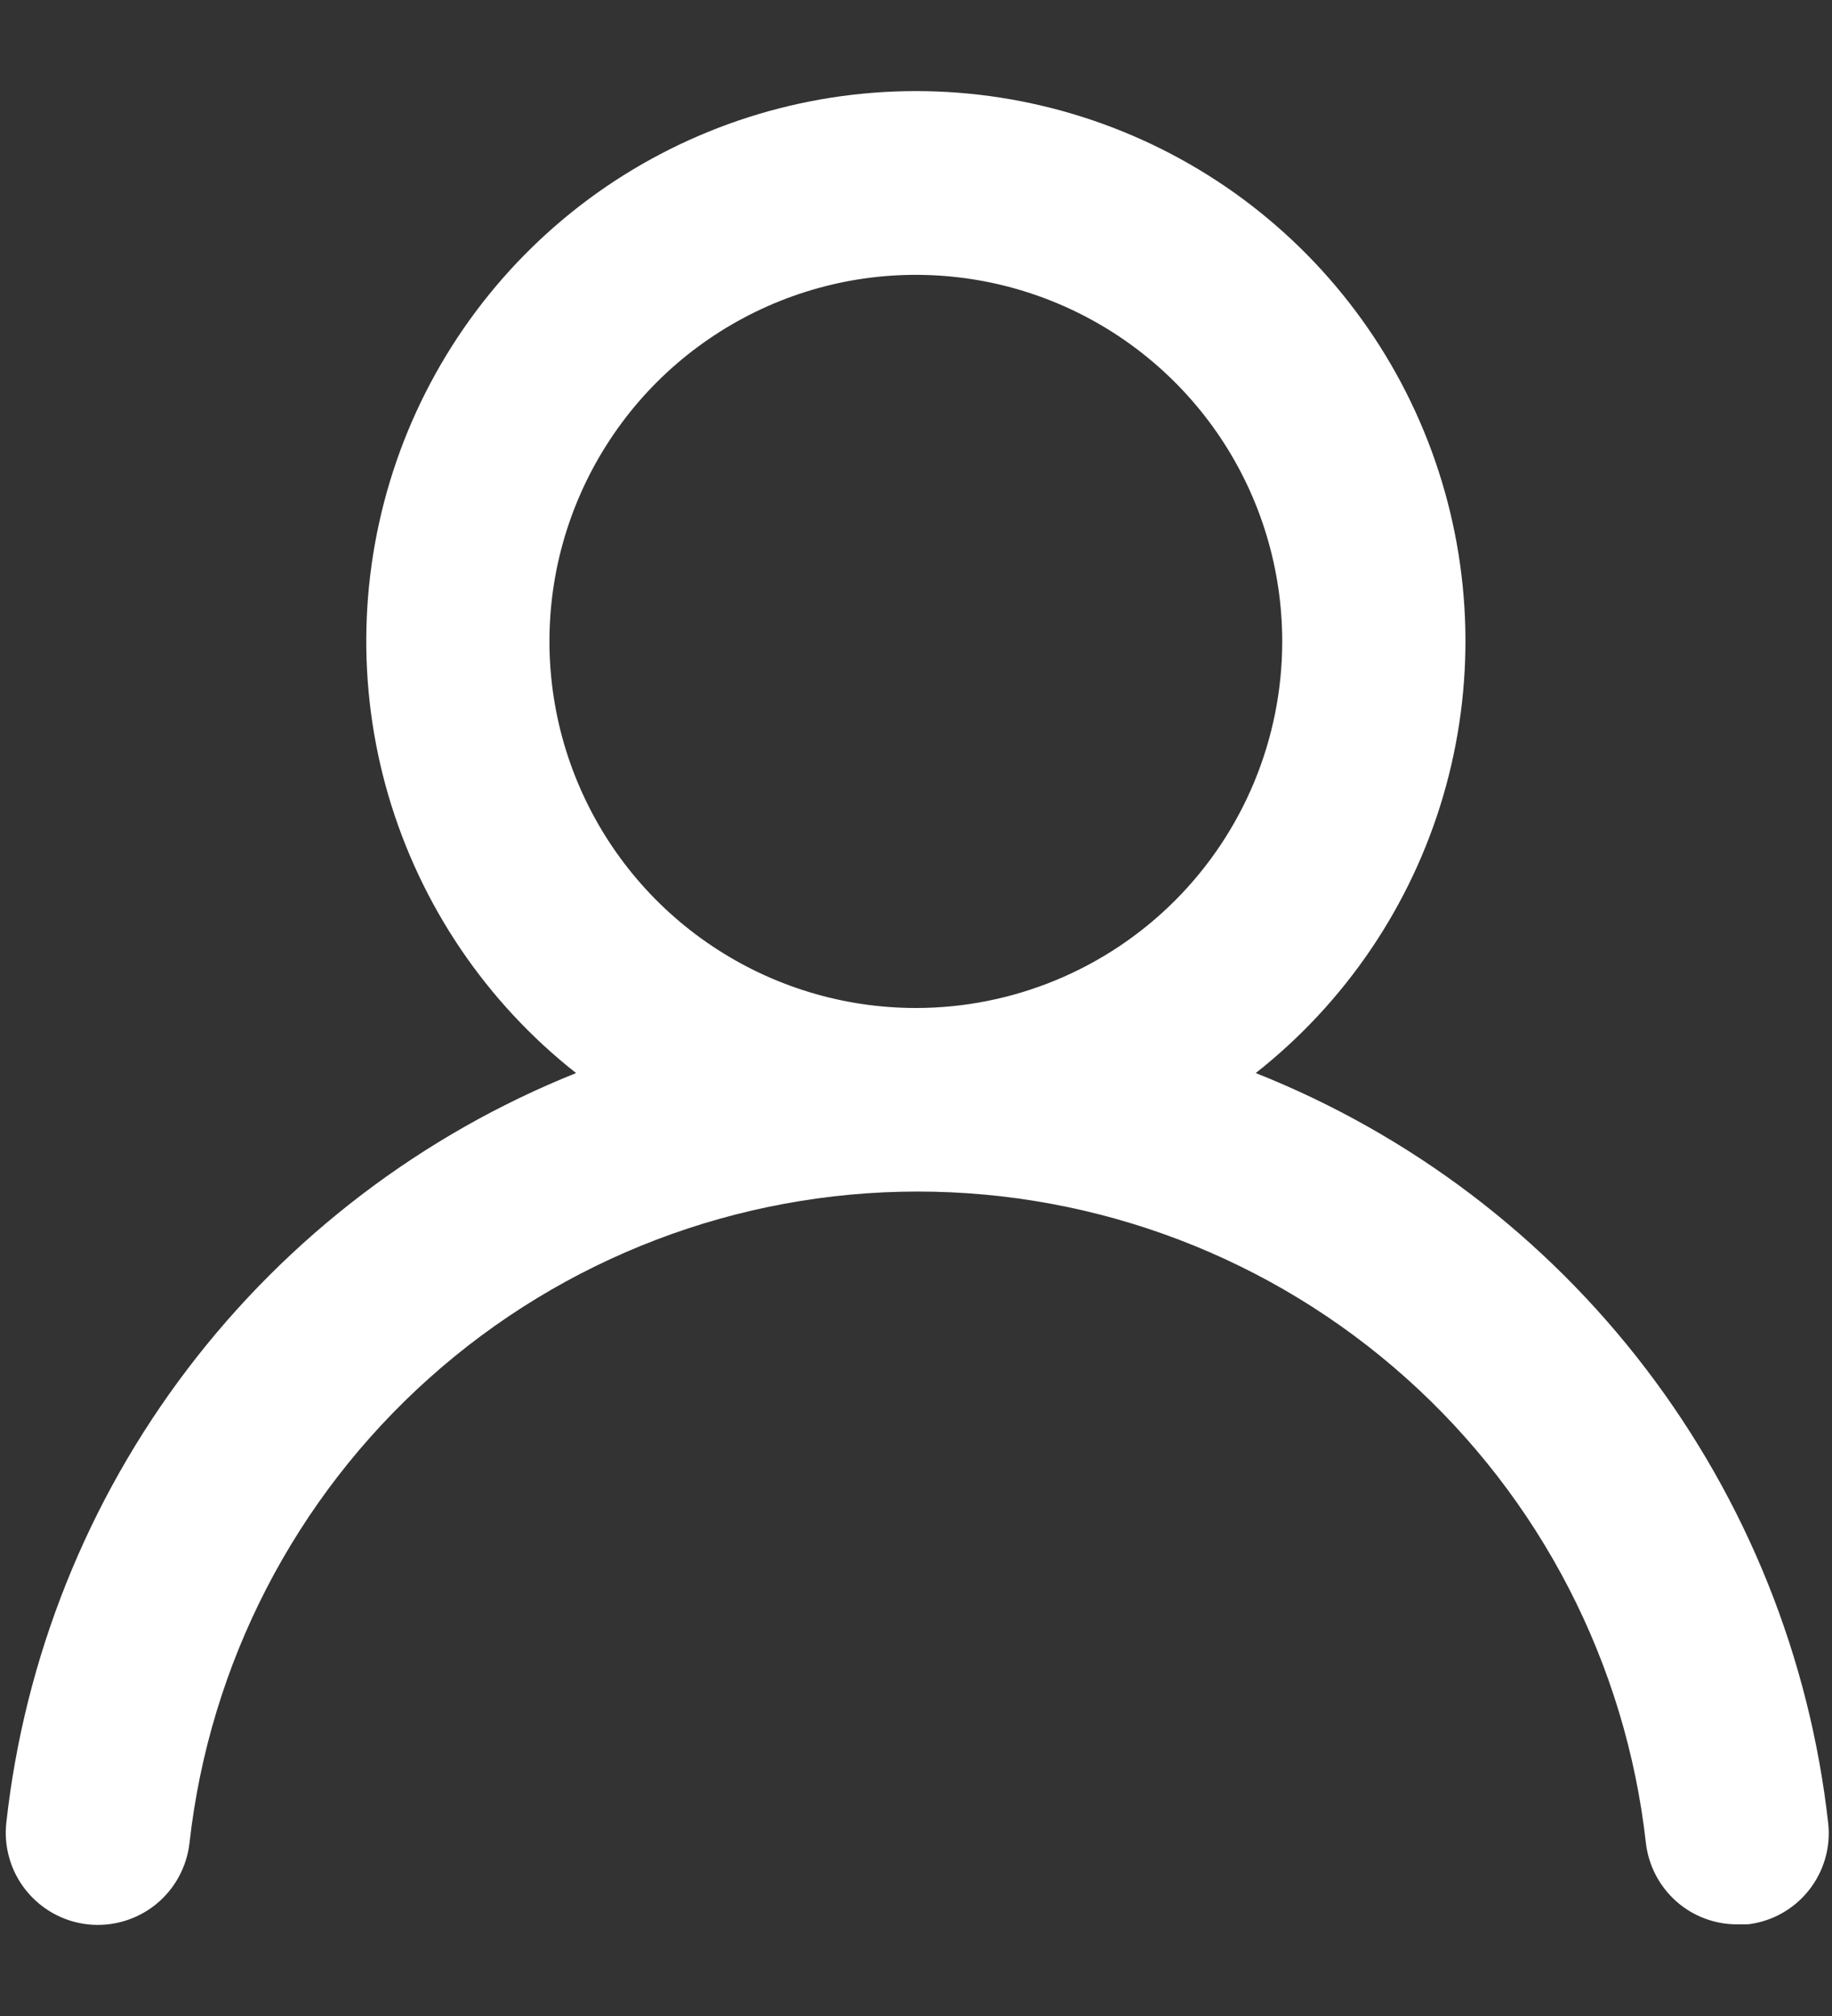 <svg width="20" height="22" viewBox="0 0 20 22" fill="none" xmlns="http://www.w3.org/2000/svg">
<rect x="0" y="0" width="20" height="22" fill="#333333" stroke="none"/>
<path d="M13.709 11.71C14.689 10.938 15.405 9.881 15.756 8.684C16.107 7.487 16.076 6.21 15.668 5.031C15.26 3.852 14.495 2.83 13.479 2.106C12.462 1.383 11.246 0.994 9.999 0.994C8.751 0.994 7.535 1.383 6.518 2.106C5.502 2.83 4.737 3.852 4.329 5.031C3.921 6.21 3.89 7.487 4.241 8.684C4.593 9.881 5.308 10.938 6.289 11.71C4.609 12.383 3.143 13.499 2.047 14.94C0.952 16.38 0.268 18.091 0.069 19.89C0.054 20.021 0.066 20.154 0.103 20.281C0.139 20.407 0.201 20.526 0.284 20.629C0.451 20.837 0.693 20.971 0.959 21C1.224 21.029 1.49 20.951 1.698 20.785C1.906 20.618 2.039 20.375 2.069 20.11C2.288 18.155 3.22 16.349 4.687 15.038C6.153 13.727 8.051 13.003 10.018 13.003C11.986 13.003 13.884 13.727 15.35 15.038C16.817 16.349 17.749 18.155 17.968 20.11C17.996 20.355 18.113 20.582 18.298 20.747C18.482 20.911 18.721 21.001 18.968 21H19.078C19.341 20.97 19.58 20.837 19.745 20.631C19.91 20.425 19.987 20.162 19.959 19.9C19.758 18.096 19.07 16.381 17.969 14.938C16.868 13.495 15.395 12.379 13.709 11.71ZM9.999 11C9.207 11 8.434 10.765 7.776 10.325C7.118 9.886 6.606 9.261 6.303 8.53C6 7.799 5.921 6.995 6.075 6.219C6.23 5.443 6.611 4.731 7.17 4.171C7.73 3.612 8.442 3.231 9.218 3.076C9.994 2.922 10.798 3.001 11.529 3.304C12.26 3.607 12.885 4.12 13.324 4.777C13.764 5.435 13.998 6.209 13.998 7C13.998 8.06 13.577 9.078 12.827 9.828C12.077 10.578 11.059 11 9.999 11Z" fill="white"/>
</svg>
